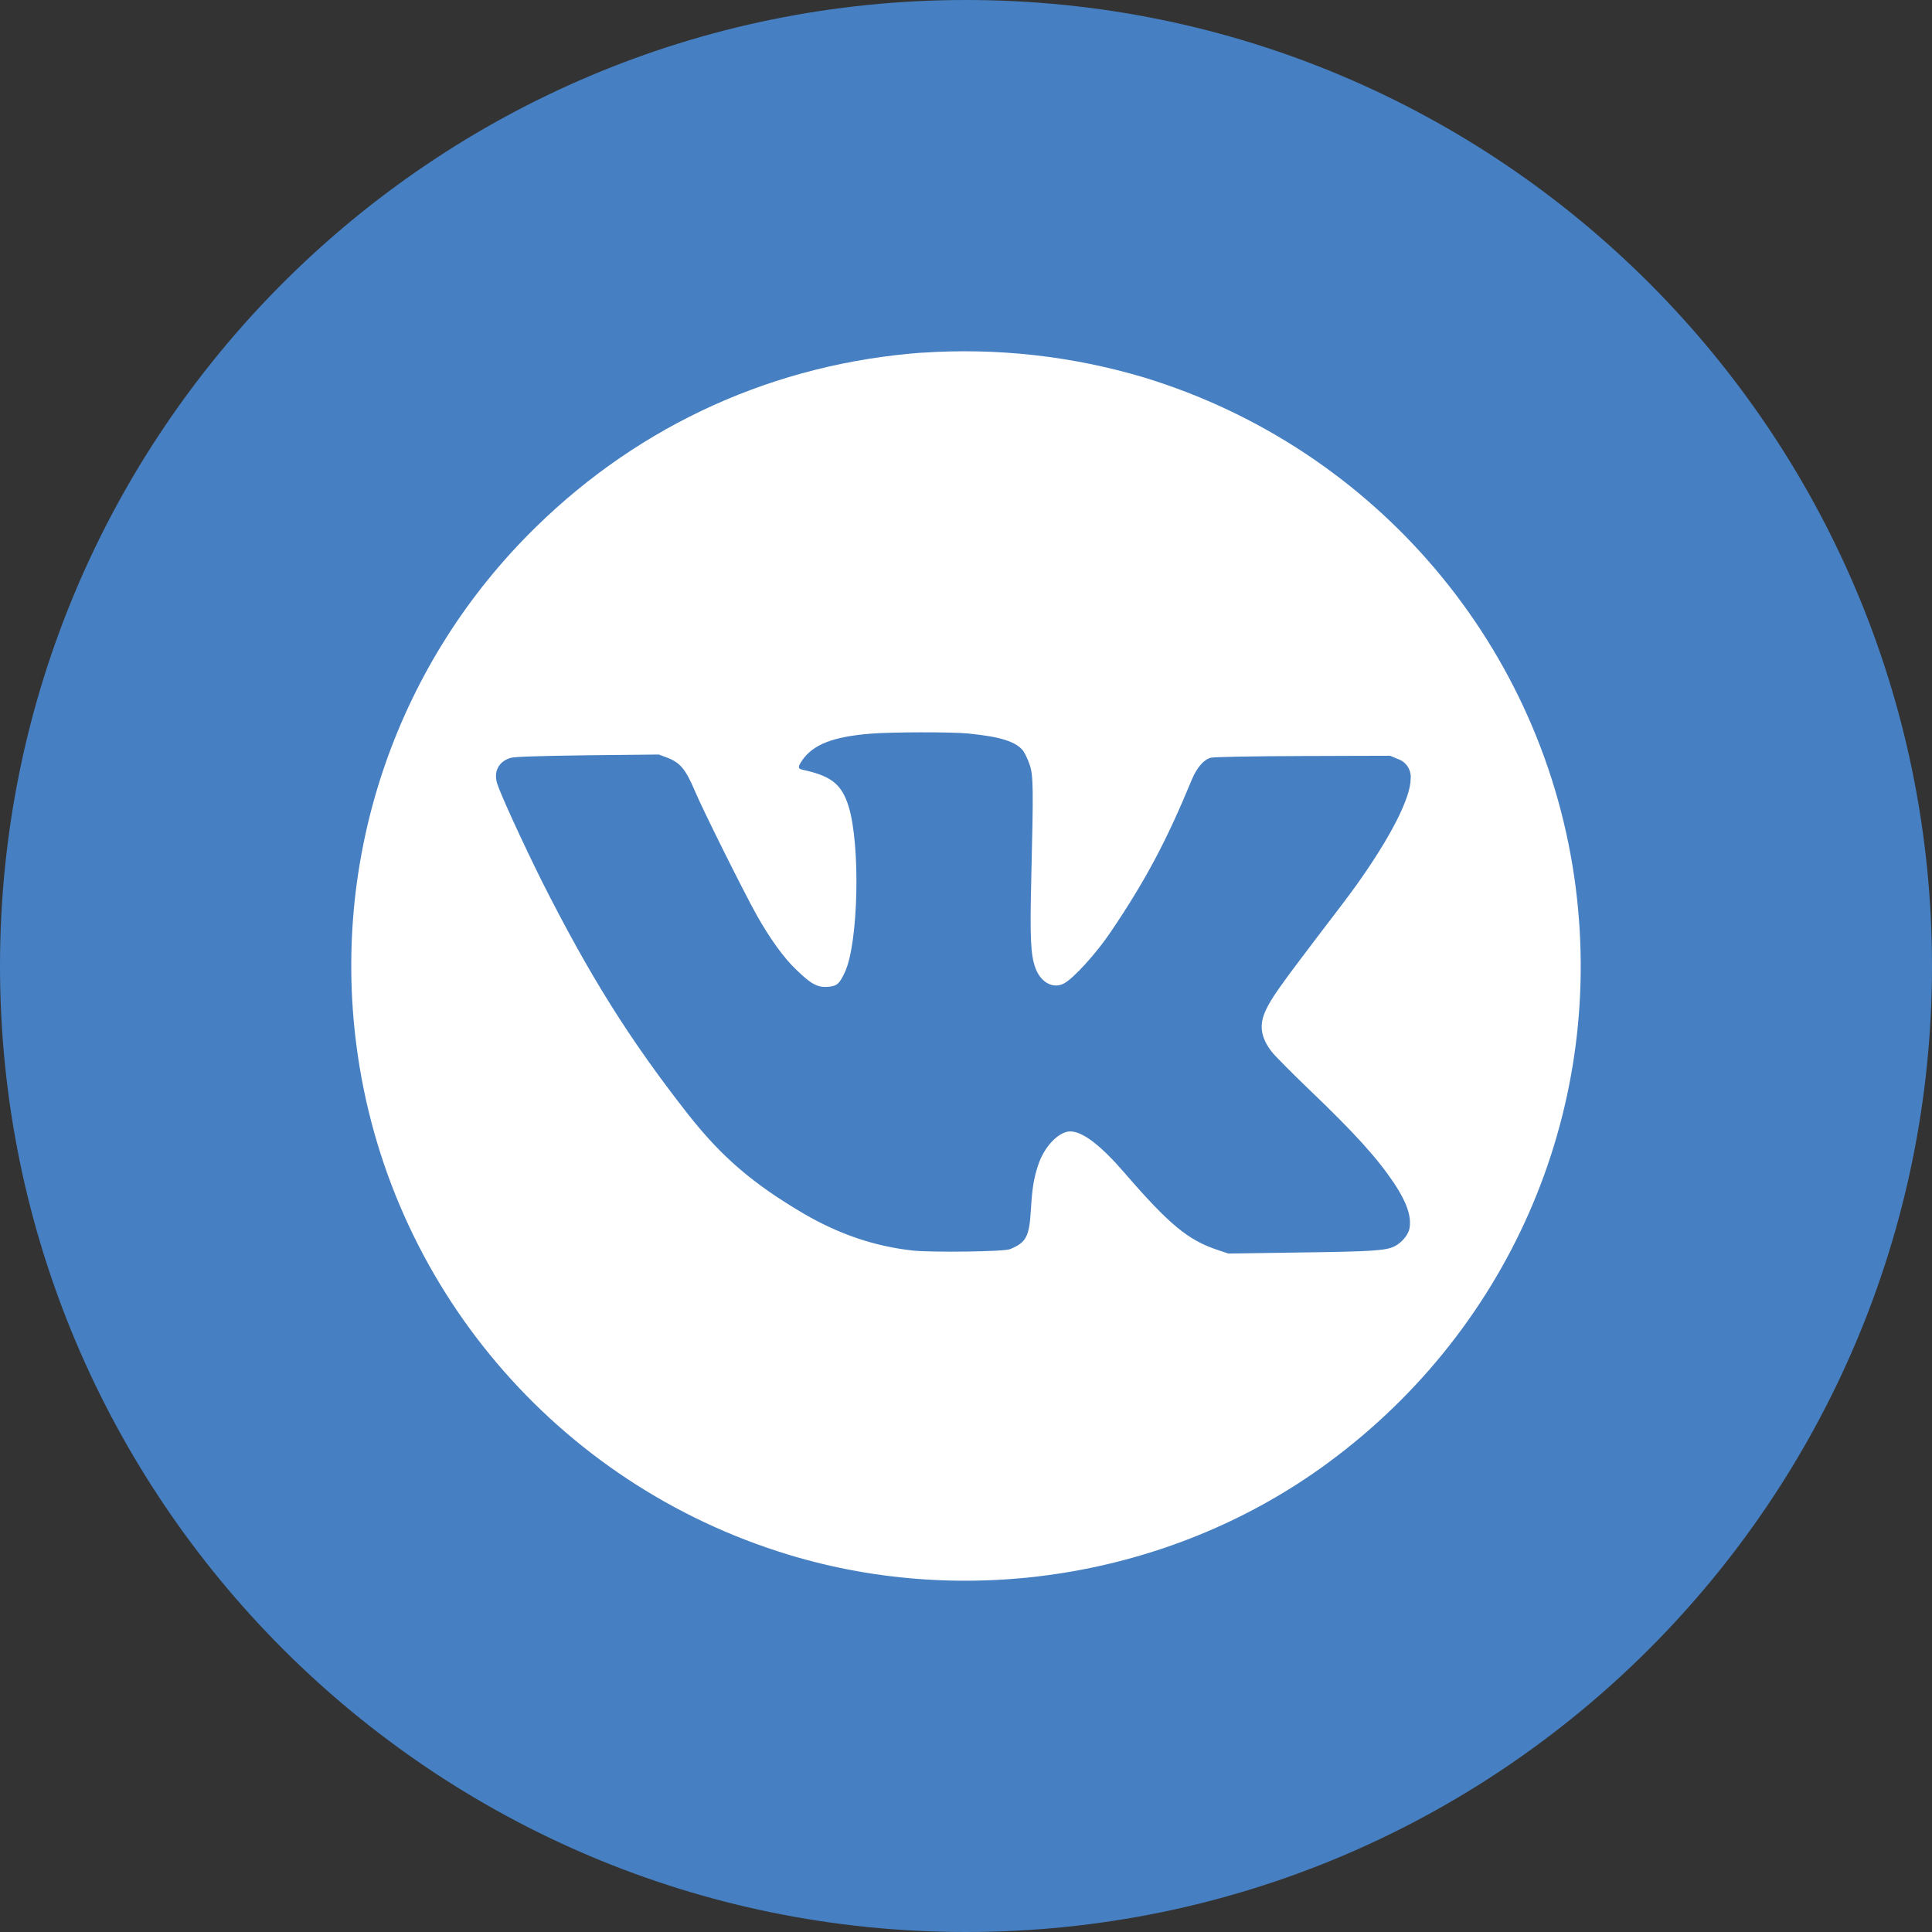<?xml version="1.0" encoding="UTF-8"?> <svg xmlns="http://www.w3.org/2000/svg" width="44" height="44" viewBox="0 0 44 44" fill="none"><rect x="0" y="0" width="44" height="44" fill="#333333" stroke="none"/><path d="M22 44C34.15 44 44 34.15 44 22C44 9.85 34.15 0 22 0C9.85 0 0 9.85 0 22C0 34.15 9.85 44 22 44Z" fill="#4680C2"></path><path d="M21 8.031C17.657 8.279 14.608 9.654 12.215 11.993C9.066 15.065 7.555 19.414 8.114 23.783C8.811 29.245 12.663 33.795 17.954 35.406C22.045 36.651 26.597 35.912 30.066 33.444C34.327 30.408 36.544 25.372 35.886 20.216C35.189 14.754 31.337 10.205 26.046 8.594C24.411 8.107 22.702 7.917 21 8.033L21 8.031ZM22.067 16.707C22.783 16.778 23.142 16.891 23.302 17.1C23.344 17.159 23.412 17.301 23.45 17.416C23.534 17.662 23.537 17.942 23.486 20.039C23.454 21.349 23.473 21.753 23.58 22.042C23.7 22.375 23.983 22.526 24.227 22.4C24.449 22.284 24.969 21.713 25.308 21.207C26.092 20.045 26.57 19.145 27.143 17.755C27.259 17.48 27.414 17.299 27.575 17.257C27.639 17.238 28.552 17.221 29.675 17.218L31.66 17.212L31.827 17.283C31.921 17.312 32.002 17.373 32.057 17.456C32.111 17.538 32.136 17.636 32.127 17.734C32.127 18.17 31.672 19.064 30.892 20.157C30.785 20.309 30.382 20.844 29.992 21.35C29.144 22.466 28.96 22.728 28.831 23C28.669 23.341 28.709 23.622 28.963 23.954C29.037 24.048 29.411 24.425 29.795 24.794C30.87 25.823 31.357 26.365 31.754 26.953C32.037 27.382 32.147 27.698 32.101 27.969C32.079 28.117 31.93 28.295 31.763 28.383C31.562 28.483 31.256 28.503 29.569 28.525L27.972 28.548L27.714 28.461C27.056 28.241 26.617 27.877 25.62 26.722C25.069 26.083 24.659 25.77 24.375 25.767C24.113 25.767 23.775 26.115 23.639 26.548C23.543 26.838 23.507 27.061 23.477 27.564C23.441 28.164 23.37 28.296 23.006 28.448C22.875 28.507 21.229 28.526 20.794 28.481C19.919 28.385 19.11 28.109 18.306 27.641C17.142 26.957 16.43 26.344 15.664 25.369C14.335 23.672 13.429 22.227 12.329 20.046C11.909 19.198 11.403 18.101 11.321 17.839C11.24 17.568 11.357 17.346 11.621 17.262C11.711 17.233 12.221 17.217 13.376 17.201L15.005 17.184L15.195 17.255C15.495 17.371 15.615 17.519 15.825 18.013C15.999 18.429 16.938 20.314 17.232 20.839C17.532 21.372 17.851 21.817 18.131 22.081C18.47 22.413 18.622 22.495 18.861 22.474C19.064 22.455 19.118 22.409 19.244 22.135C19.55 21.474 19.599 19.239 19.325 18.36C19.167 17.86 18.932 17.671 18.28 17.531C18.167 17.505 18.167 17.466 18.27 17.315C18.522 16.953 18.97 16.779 19.825 16.709C20.293 16.67 21.68 16.667 22.064 16.706L22.067 16.707Z" fill="white"></path></svg> 